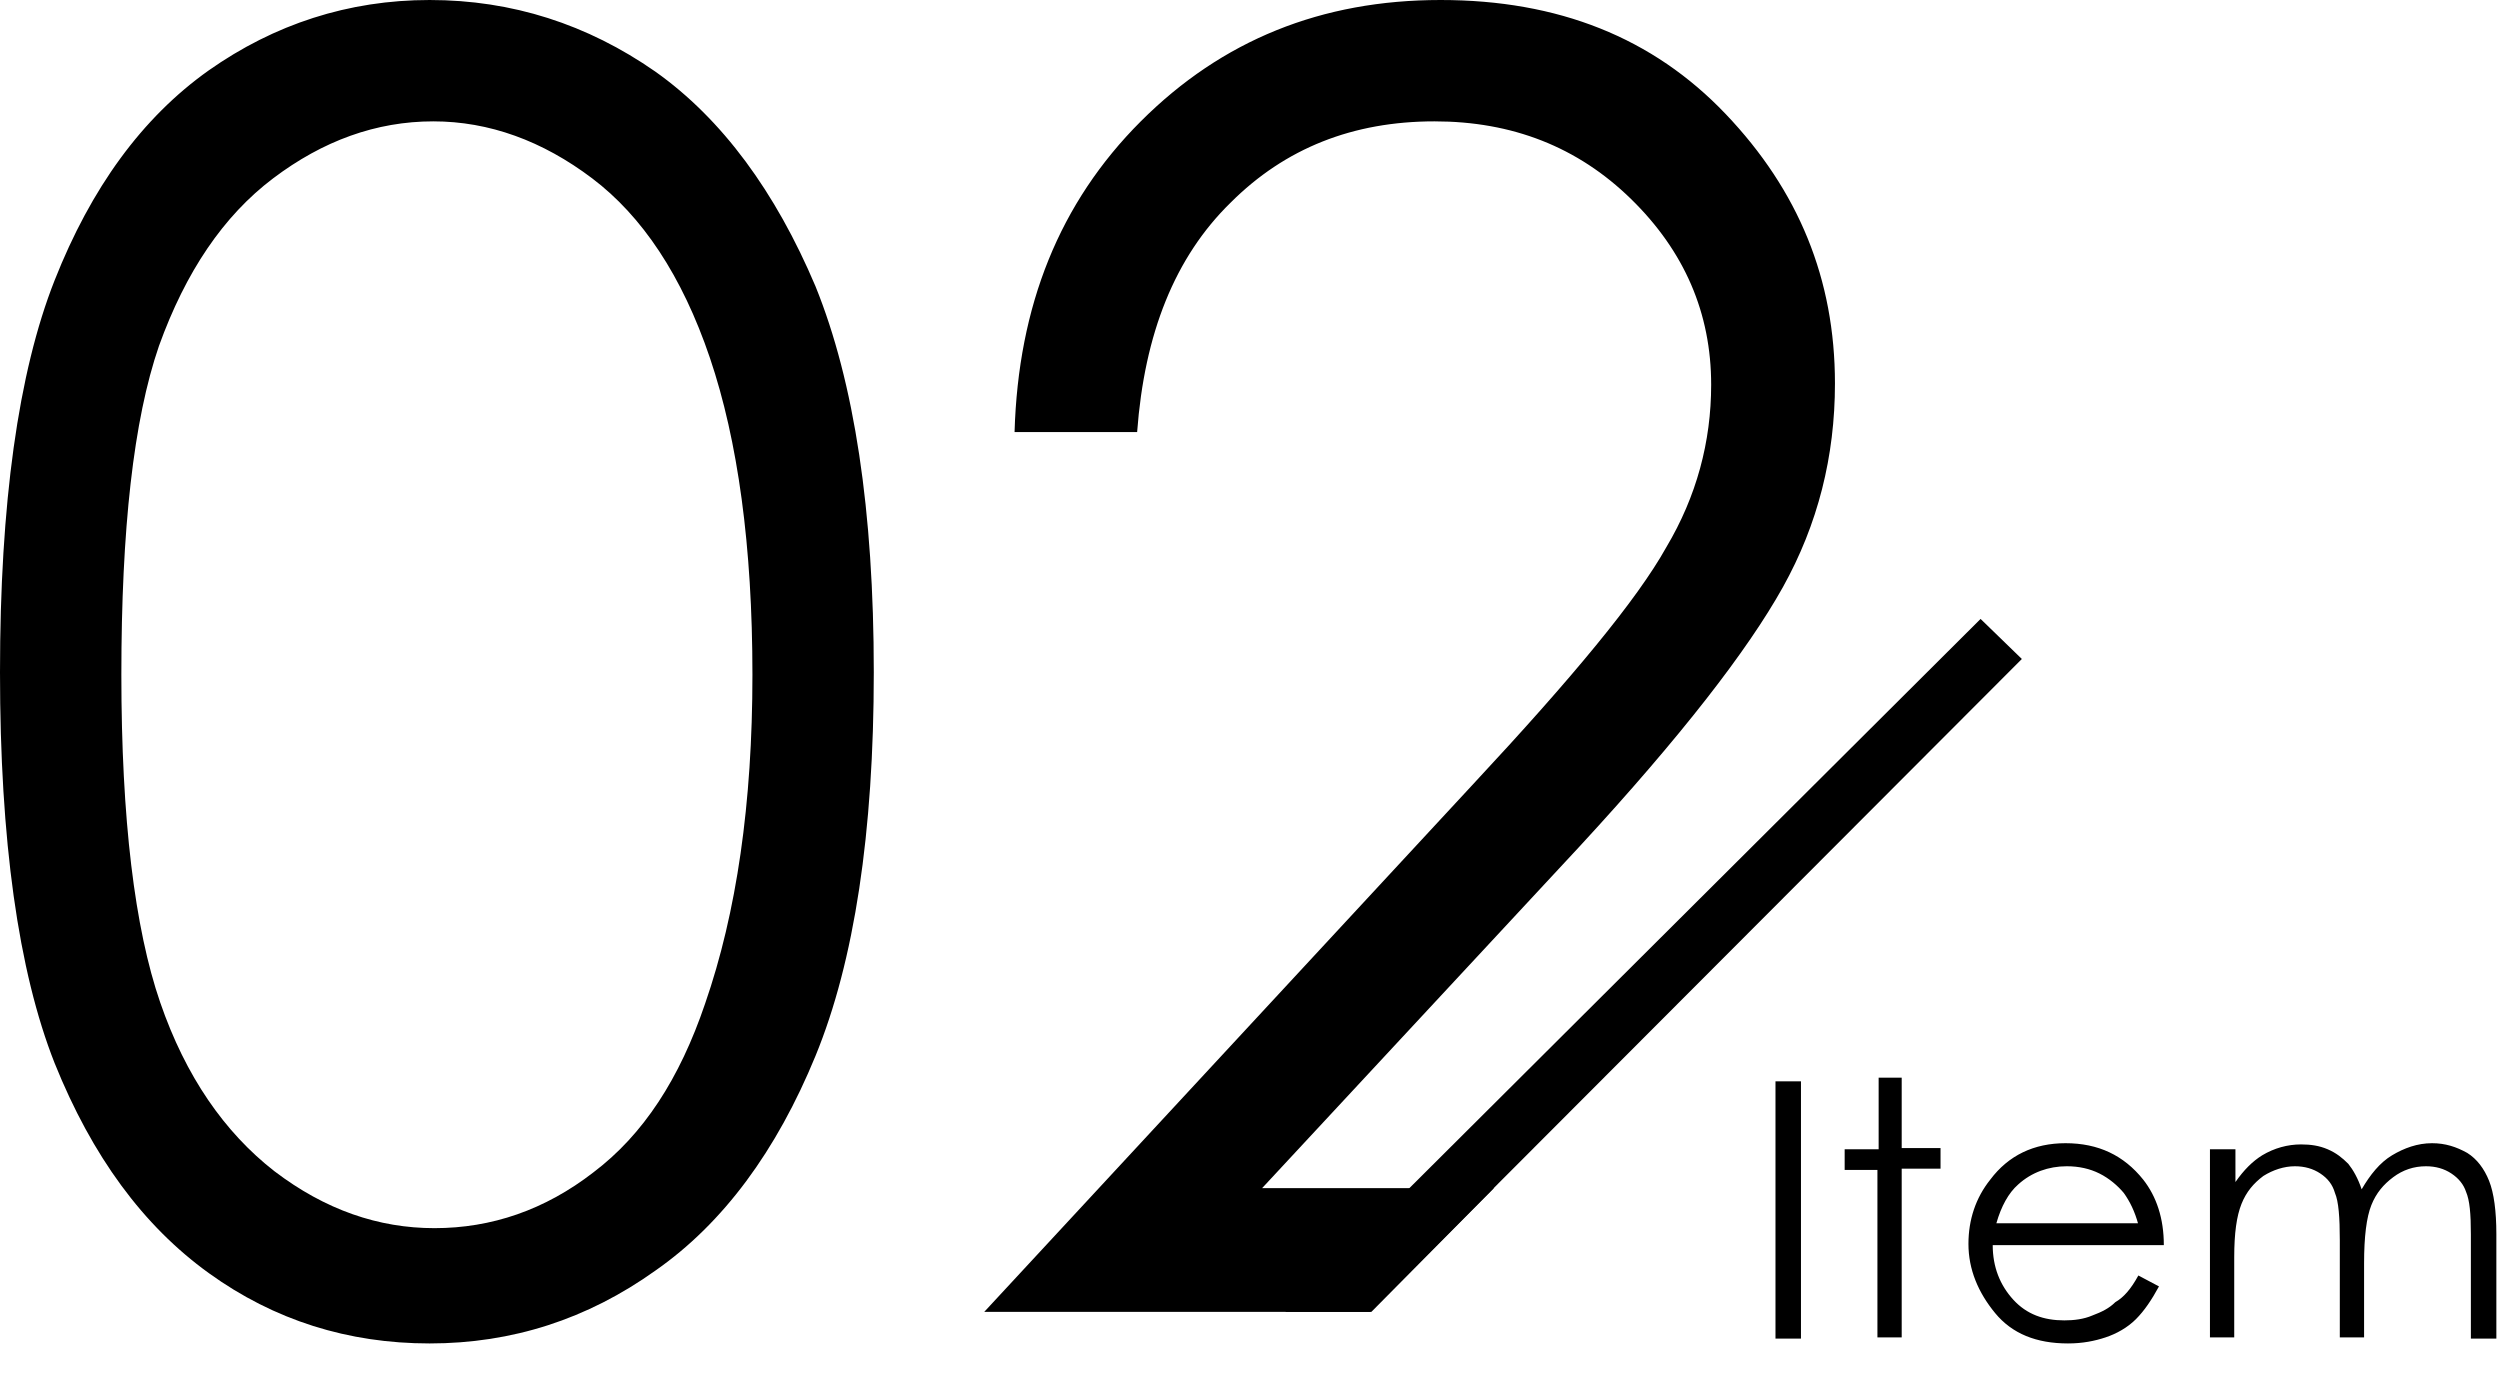 <svg xmlns="http://www.w3.org/2000/svg" viewBox="0 0 206 115"><path d="M0 55.4c0-13.9 1.5-24.7 4.5-32.3 3-7.6 7.2-13.4 12.7-17.3C22.6 2 28.7 0 35.4 0c6.8 0 13 2 18.6 5.9 5.5 3.9 9.9 9.9 13.2 17.7 3.2 7.9 4.8 18.5 4.8 31.8 0 13.2-1.6 23.8-4.8 31.6-3.2 7.8-7.6 13.8-13.2 17.7-5.6 4-11.8 6-18.6 6-6.7 0-12.8-1.9-18.2-5.8-5.4-3.9-9.6-9.6-12.7-17.3C1.5 80 0 69.2 0 55.4zm10 .2c0 11.9 1.1 20.9 3.2 27 2.1 6.1 5.3 10.7 9.4 13.9 4.2 3.2 8.6 4.7 13.2 4.7 4.7 0 9.1-1.5 13.1-4.6 4.1-3.1 7.1-7.7 9.2-13.9 2.6-7.5 3.9-16.5 3.9-27.1 0-10.6-1.2-19.3-3.5-26.1-2.3-6.8-5.6-11.7-9.7-14.8-4.1-3.1-8.5-4.7-13.1-4.7-4.7 0-9.1 1.6-13.2 4.7s-7.2 7.7-9.4 13.8C11 34.6 10 43.6 10 55.6zM93.7 35.6H83.6C83.9 25.2 87.3 16.7 94 10c6.7-6.7 14.9-10 24.7-10 9.7 0 17.5 3.1 23.5 9.4 6 6.3 9 13.6 9 22.2 0 6-1.4 11.6-4.3 16.8-2.9 5.2-8.4 12.3-16.7 21.3L104 97.9h19.1L113 108.1H81.1l40.3-43.5c8.2-8.8 13.5-15.2 15.9-19.5 2.5-4.2 3.7-8.7 3.7-13.4 0-5.9-2.2-11-6.6-15.3-4.4-4.3-9.8-6.4-16.2-6.4-6.7 0-12.3 2.2-16.8 6.7-4.6 4.5-7.1 10.8-7.7 18.9z"/><path d="M112.9 108.1h-7L163.2 51l3.4 3.3z"/><g><path d="M146.3 89.1h2.1v21.2h-2.1V89.1zM154.7 88.8h2v5.8h3.2v1.7h-3.2v13.9h-2V96.4H152v-1.7h2.8v-5.9zM176.2 105.1l1.7.9c-.6 1.1-1.2 2-1.9 2.7-.7.7-1.6 1.2-2.5 1.5s-1.9.5-3.1.5c-2.6 0-4.6-.8-6-2.5-1.4-1.7-2.2-3.6-2.2-5.7 0-2 .6-3.8 1.8-5.3 1.5-2 3.6-3 6.2-3 2.7 0 4.8 1 6.4 3 1.1 1.4 1.7 3.2 1.7 5.4h-14.1c0 1.8.6 3.3 1.7 4.5 1.1 1.2 2.5 1.7 4.2 1.7.8 0 1.6-.1 2.3-.4.8-.3 1.4-.6 1.9-1.1.7-.4 1.3-1.1 1.9-2.2zm0-4.2c-.3-1.1-.7-1.9-1.2-2.6-.5-.6-1.2-1.2-2-1.6-.8-.4-1.7-.6-2.7-.6-1.5 0-2.9.5-4 1.5-.8.7-1.4 1.8-1.8 3.2h11.7zM182.2 94.7h2v2.7c.7-1 1.4-1.7 2.2-2.2 1-.6 2.1-.9 3.2-.9.8 0 1.5.1 2.2.4.7.3 1.2.7 1.7 1.2.4.5.8 1.2 1.1 2.1.7-1.2 1.5-2.2 2.5-2.8s2.1-1 3.3-1c1.1 0 2 .3 2.9.8.8.5 1.4 1.3 1.8 2.3s.6 2.5.6 4.4v8.6h-2.1v-8.6c0-1.7-.1-2.8-.4-3.5-.2-.6-.6-1.1-1.2-1.5-.6-.4-1.3-.6-2.1-.6-1 0-1.9.3-2.7.9-.8.6-1.4 1.3-1.8 2.3s-.6 2.6-.6 4.8v6.1h-2v-8c0-1.9-.1-3.2-.4-3.9-.2-.7-.6-1.2-1.2-1.6-.6-.4-1.3-.6-2.1-.6-.9 0-1.8.3-2.6.8-.8.6-1.4 1.3-1.8 2.3-.4 1-.6 2.4-.6 4.4v6.6h-2V94.7z"/></g></svg>
